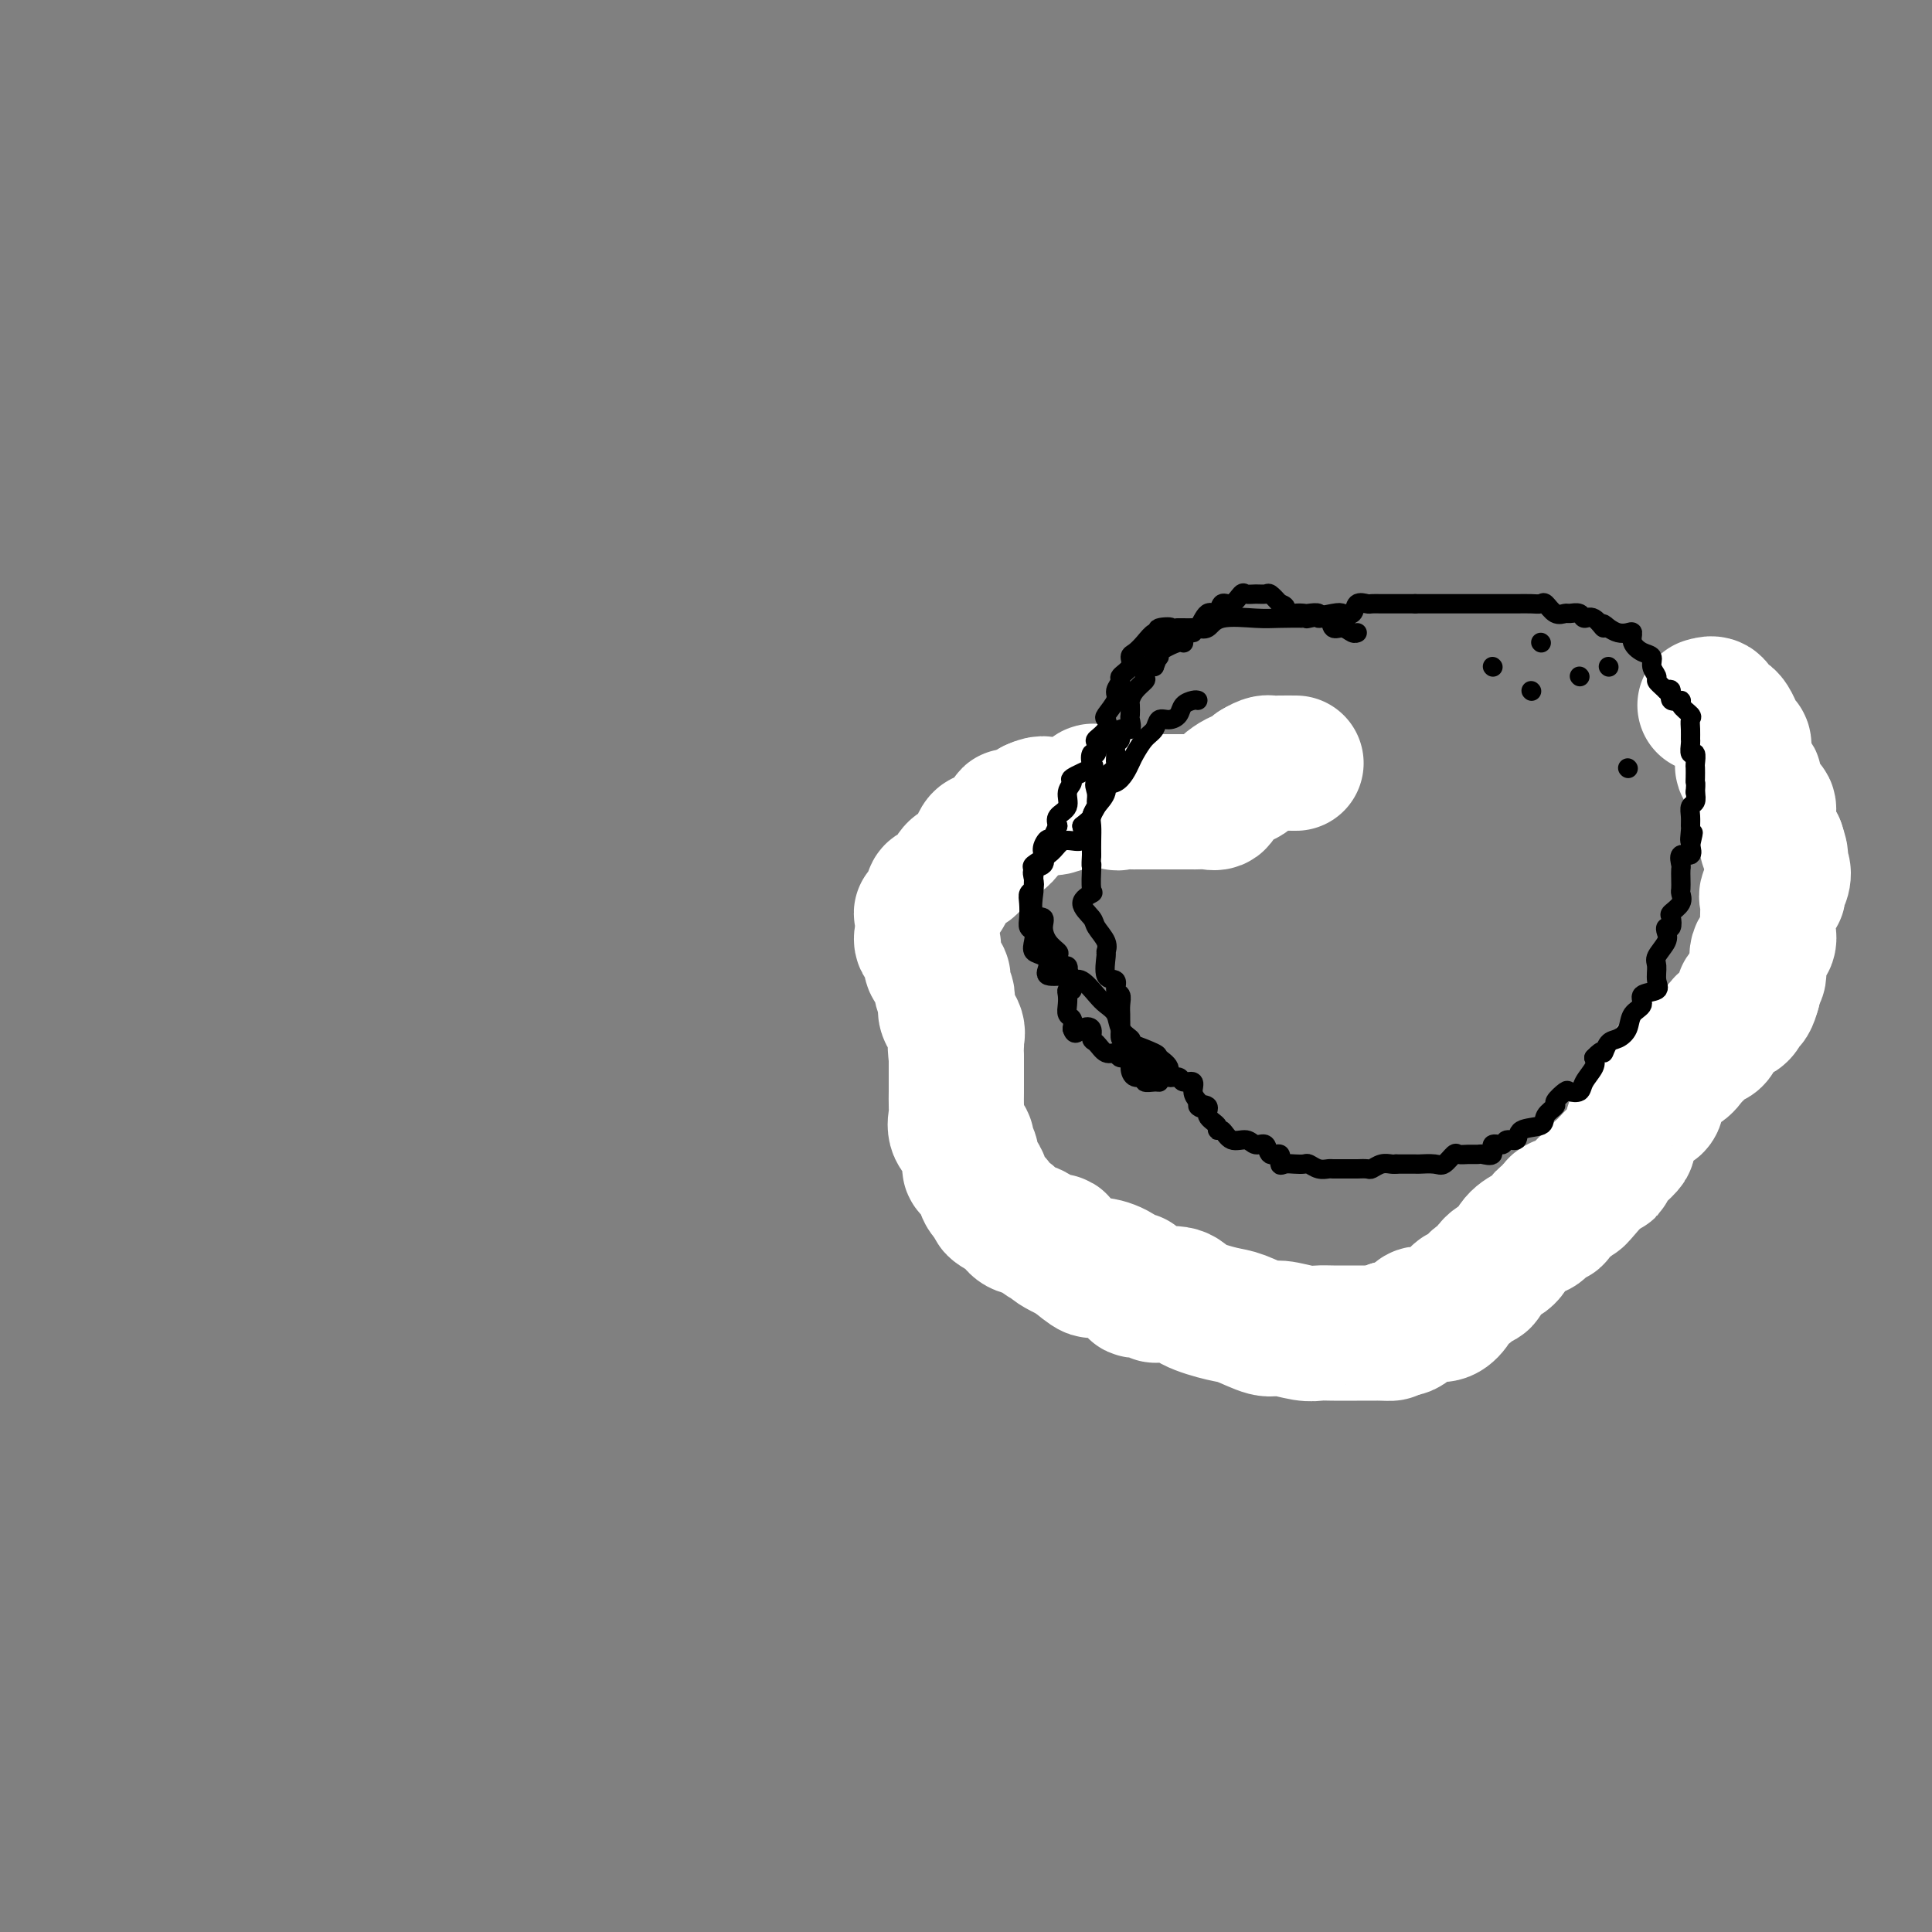 <svg viewBox='0 0 400 400' version='1.1' xmlns='http://www.w3.org/2000/svg' xmlns:xlink='http://www.w3.org/1999/xlink'><rect x="0" y="0" width="400" height="400" fill="#808080" stroke="none"/><g fill='none' stroke='#000000' stroke-width='4' stroke-linecap='round' stroke-linejoin='round'><path d='M242,154c-0.773,0.044 -1.545,0.089 -2,0c-0.455,-0.089 -0.592,-0.311 -1,0c-0.408,0.311 -1.089,1.155 -2,2c-0.911,0.845 -2.054,1.690 -3,2c-0.946,0.310 -1.695,0.086 -3,0c-1.305,-0.086 -3.164,-0.033 -4,0c-0.836,0.033 -0.648,0.047 -1,0c-0.352,-0.047 -1.243,-0.156 -2,0c-0.757,0.156 -1.378,0.578 -2,1'/><path d='M222,159c-3.229,0.802 -1.303,0.306 -1,0c0.303,-0.306 -1.017,-0.422 -2,0c-0.983,0.422 -1.628,1.382 -2,2c-0.372,0.618 -0.471,0.896 -1,1c-0.529,0.104 -1.489,0.035 -2,0c-0.511,-0.035 -0.573,-0.037 -1,0c-0.427,0.037 -1.218,0.113 -2,0c-0.782,-0.113 -1.554,-0.415 -2,0c-0.446,0.415 -0.566,1.547 -1,2c-0.434,0.453 -1.182,0.226 -2,0c-0.818,-0.226 -1.707,-0.451 -2,0c-0.293,0.451 0.011,1.576 0,2c-0.011,0.424 -0.338,0.145 -1,0c-0.662,-0.145 -1.658,-0.158 -2,0c-0.342,0.158 -0.030,0.486 -1,1c-0.970,0.514 -3.223,1.215 -4,2c-0.777,0.785 -0.079,1.653 0,2c0.079,0.347 -0.460,0.174 -1,0'/><path d='M195,171c-1.425,1.198 -0.487,0.692 0,1c0.487,0.308 0.525,1.430 0,2c-0.525,0.570 -1.611,0.589 -2,1c-0.389,0.411 -0.080,1.213 0,2c0.080,0.787 -0.070,1.558 0,2c0.070,0.442 0.358,0.555 0,1c-0.358,0.445 -1.364,1.222 -2,2c-0.636,0.778 -0.902,1.556 -1,2c-0.098,0.444 -0.028,0.556 0,1c0.028,0.444 0.014,1.222 0,2'/><path d='M190,187c-0.654,2.936 0.209,2.278 0,2c-0.209,-0.278 -1.492,-0.174 -2,0c-0.508,0.174 -0.241,0.418 0,1c0.241,0.582 0.457,1.503 0,2c-0.457,0.497 -1.587,0.570 -2,1c-0.413,0.430 -0.109,1.219 0,2c0.109,0.781 0.025,1.556 0,2c-0.025,0.444 0.011,0.557 0,1c-0.011,0.443 -0.070,1.217 0,2c0.070,0.783 0.268,1.574 0,2c-0.268,0.426 -1.002,0.485 -1,1c0.002,0.515 0.740,1.485 1,2c0.260,0.515 0.042,0.574 0,1c-0.042,0.426 0.092,1.217 0,2c-0.092,0.783 -0.410,1.557 0,2c0.410,0.443 1.546,0.555 2,1c0.454,0.445 0.225,1.222 0,2c-0.225,0.778 -0.445,1.556 0,2c0.445,0.444 1.556,0.556 2,1c0.444,0.444 0.222,1.222 0,2'/><path d='M190,218c0.836,3.532 0.926,0.863 1,0c0.074,-0.863 0.132,0.081 0,1c-0.132,0.919 -0.453,1.812 0,2c0.453,0.188 1.682,-0.330 2,0c0.318,0.330 -0.275,1.508 0,2c0.275,0.492 1.417,0.296 2,0c0.583,-0.296 0.605,-0.694 1,0c0.395,0.694 1.162,2.479 2,3c0.838,0.521 1.748,-0.224 2,0c0.252,0.224 -0.153,1.416 0,2c0.153,0.584 0.865,0.561 1,1c0.135,0.439 -0.305,1.341 0,2c0.305,0.659 1.355,1.075 2,2c0.645,0.925 0.884,2.358 1,3c0.116,0.642 0.109,0.493 0,1c-0.109,0.507 -0.319,1.672 0,2c0.319,0.328 1.168,-0.180 2,0c0.832,0.180 1.647,1.048 2,2c0.353,0.952 0.244,1.986 1,3c0.756,1.014 2.378,2.007 4,3'/><path d='M213,247c4.157,4.323 3.049,0.631 3,0c-0.049,-0.631 0.960,1.798 1,3c0.040,1.202 -0.891,1.177 0,2c0.891,0.823 3.603,2.496 5,3c1.397,0.504 1.480,-0.159 2,0c0.520,0.159 1.478,1.141 2,2c0.522,0.859 0.609,1.593 1,2c0.391,0.407 1.086,0.485 2,1c0.914,0.515 2.047,1.467 3,2c0.953,0.533 1.725,0.646 2,1c0.275,0.354 0.054,0.950 1,2c0.946,1.050 3.058,2.554 4,3c0.942,0.446 0.712,-0.168 1,0c0.288,0.168 1.092,1.117 2,2c0.908,0.883 1.920,1.701 3,2c1.080,0.299 2.230,0.080 3,0c0.770,-0.080 1.161,-0.022 2,0c0.839,0.022 2.125,0.006 3,0c0.875,-0.006 1.337,-0.003 2,0c0.663,0.003 1.525,0.004 2,0c0.475,-0.004 0.563,-0.015 1,0c0.437,0.015 1.222,0.057 2,0c0.778,-0.057 1.549,-0.211 2,0c0.451,0.211 0.583,0.788 1,1c0.417,0.212 1.119,0.061 2,0c0.881,-0.061 1.940,-0.030 3,0'/><path d='M268,273c3.974,0.155 2.411,0.041 2,0c-0.411,-0.041 0.332,-0.010 1,0c0.668,0.010 1.261,-0.001 2,0c0.739,0.001 1.626,0.014 3,0c1.374,-0.014 3.237,-0.056 4,0c0.763,0.056 0.427,0.211 1,0c0.573,-0.211 2.054,-0.789 3,-1c0.946,-0.211 1.357,-0.056 2,0c0.643,0.056 1.519,0.015 2,0c0.481,-0.015 0.567,-0.002 1,0c0.433,0.002 1.215,-0.008 2,0c0.785,0.008 1.575,0.032 2,0c0.425,-0.032 0.485,-0.121 1,0c0.515,0.121 1.485,0.454 2,0c0.515,-0.454 0.575,-1.693 1,-2c0.425,-0.307 1.215,0.319 2,0c0.785,-0.319 1.564,-1.582 2,-2c0.436,-0.418 0.529,0.008 1,0c0.471,-0.008 1.321,-0.449 2,-1c0.679,-0.551 1.187,-1.212 2,-2c0.813,-0.788 1.931,-1.702 3,-2c1.069,-0.298 2.089,0.020 3,0c0.911,-0.020 1.713,-0.378 2,-1c0.287,-0.622 0.058,-1.509 1,-2c0.942,-0.491 3.054,-0.586 4,-1c0.946,-0.414 0.725,-1.147 1,-2c0.275,-0.853 1.046,-1.825 2,-2c0.954,-0.175 2.091,0.448 3,0c0.909,-0.448 1.591,-1.967 2,-3c0.409,-1.033 0.545,-1.581 1,-2c0.455,-0.419 1.227,-0.710 2,-1'/><path d='M330,249c2.129,-1.930 1.951,-1.755 2,-2c0.049,-0.245 0.324,-0.910 1,-1c0.676,-0.090 1.753,0.394 2,0c0.247,-0.394 -0.335,-1.666 0,-2c0.335,-0.334 1.586,0.271 2,0c0.414,-0.271 -0.008,-1.420 0,-2c0.008,-0.580 0.446,-0.593 1,-1c0.554,-0.407 1.224,-1.207 2,-2c0.776,-0.793 1.659,-1.577 2,-2c0.341,-0.423 0.142,-0.485 0,-1c-0.142,-0.515 -0.227,-1.482 0,-2c0.227,-0.518 0.764,-0.588 1,-1c0.236,-0.412 0.170,-1.167 0,-2c-0.170,-0.833 -0.444,-1.746 0,-2c0.444,-0.254 1.605,0.149 2,0c0.395,-0.149 0.022,-0.851 0,-1c-0.022,-0.149 0.306,0.256 1,0c0.694,-0.256 1.754,-1.172 2,-2c0.246,-0.828 -0.323,-1.569 0,-2c0.323,-0.431 1.536,-0.553 2,-1c0.464,-0.447 0.177,-1.218 0,-2c-0.177,-0.782 -0.245,-1.574 0,-2c0.245,-0.426 0.803,-0.484 1,-1c0.197,-0.516 0.032,-1.489 0,-2c-0.032,-0.511 0.068,-0.561 0,-1c-0.068,-0.439 -0.305,-1.268 0,-2c0.305,-0.732 1.153,-1.366 2,-2'/><path d='M353,211c2.158,-4.588 2.054,-3.057 2,-3c-0.054,0.057 -0.056,-1.360 0,-2c0.056,-0.640 0.171,-0.503 0,-1c-0.171,-0.497 -0.627,-1.629 0,-2c0.627,-0.371 2.336,0.017 3,0c0.664,-0.017 0.283,-0.441 0,-1c-0.283,-0.559 -0.470,-1.253 0,-2c0.470,-0.747 1.595,-1.547 2,-2c0.405,-0.453 0.091,-0.559 0,-1c-0.091,-0.441 0.042,-1.217 0,-2c-0.042,-0.783 -0.260,-1.575 0,-2c0.260,-0.425 0.998,-0.485 1,-1c0.002,-0.515 -0.732,-1.485 -1,-2c-0.268,-0.515 -0.068,-0.574 0,-1c0.068,-0.426 0.005,-1.217 0,-2c-0.005,-0.783 0.047,-1.557 0,-2c-0.047,-0.443 -0.195,-0.555 0,-1c0.195,-0.445 0.733,-1.222 1,-2c0.267,-0.778 0.264,-1.556 0,-2c-0.264,-0.444 -0.790,-0.556 -1,-1c-0.210,-0.444 -0.105,-1.222 0,-2'/><path d='M360,177c0.226,-3.135 0.792,-0.474 1,0c0.208,0.474 0.057,-1.240 0,-2c-0.057,-0.760 -0.019,-0.566 0,-1c0.019,-0.434 0.019,-1.496 0,-2c-0.019,-0.504 -0.058,-0.449 0,-1c0.058,-0.551 0.211,-1.708 0,-2c-0.211,-0.292 -0.787,0.283 -1,0c-0.213,-0.283 -0.063,-1.423 0,-2c0.063,-0.577 0.039,-0.592 0,-1c-0.039,-0.408 -0.092,-1.208 0,-2c0.092,-0.792 0.328,-1.577 0,-2c-0.328,-0.423 -1.220,-0.485 -2,-1c-0.780,-0.515 -1.449,-1.485 -2,-2c-0.551,-0.515 -0.983,-0.577 -1,-1c-0.017,-0.423 0.380,-1.208 0,-2c-0.380,-0.792 -1.538,-1.591 -2,-2c-0.462,-0.409 -0.227,-0.429 0,-1c0.227,-0.571 0.446,-1.692 0,-2c-0.446,-0.308 -1.556,0.198 -2,0c-0.444,-0.198 -0.222,-1.099 0,-2'/><path d='M351,149c-1.411,-2.421 -0.438,-0.974 0,-1c0.438,-0.026 0.341,-1.523 0,-2c-0.341,-0.477 -0.926,0.068 -1,0c-0.074,-0.068 0.365,-0.749 0,-1c-0.365,-0.251 -1.533,-0.072 -2,0c-0.467,0.072 -0.234,0.036 0,0'/></g>
<g fill='none' stroke='#FFFFFF' stroke-width='28' stroke-linecap='round' stroke-linejoin='round'><path d='M353,146c0.779,-0.227 1.557,-0.455 2,0c0.443,0.455 0.549,1.592 1,2c0.451,0.408 1.246,0.088 2,1c0.754,0.912 1.468,3.055 2,4c0.532,0.945 0.882,0.692 1,1c0.118,0.308 0.003,1.179 0,2c-0.003,0.821 0.106,1.594 0,2c-0.106,0.406 -0.427,0.447 0,1c0.427,0.553 1.603,1.618 2,2c0.397,0.382 0.015,0.081 0,1c-0.015,0.919 0.336,3.057 1,4c0.664,0.943 1.643,0.690 2,1c0.357,0.310 0.094,1.183 0,2c-0.094,0.817 -0.020,1.578 0,2c0.020,0.422 -0.015,0.505 0,1c0.015,0.495 0.081,1.403 0,2c-0.081,0.597 -0.309,0.885 0,1c0.309,0.115 1.154,0.058 2,0'/><path d='M368,175c1.253,3.745 0.384,2.106 0,2c-0.384,-0.106 -0.283,1.321 0,2c0.283,0.679 0.748,0.611 1,1c0.252,0.389 0.292,1.234 0,2c-0.292,0.766 -0.915,1.452 -1,2c-0.085,0.548 0.370,0.958 0,1c-0.370,0.042 -1.563,-0.283 -2,0c-0.437,0.283 -0.118,1.174 0,2c0.118,0.826 0.034,1.586 0,2c-0.034,0.414 -0.016,0.480 0,1c0.016,0.520 0.032,1.494 0,2c-0.032,0.506 -0.113,0.545 0,1c0.113,0.455 0.419,1.325 0,2c-0.419,0.675 -1.563,1.153 -2,2c-0.437,0.847 -0.169,2.062 0,3c0.169,0.938 0.238,1.599 0,2c-0.238,0.401 -0.782,0.543 -1,1c-0.218,0.457 -0.109,1.228 0,2'/><path d='M363,205c-1.236,4.776 -1.827,1.716 -2,1c-0.173,-0.716 0.071,0.911 0,2c-0.071,1.089 -0.455,1.638 -1,2c-0.545,0.362 -1.249,0.535 -2,1c-0.751,0.465 -1.548,1.222 -2,2c-0.452,0.778 -0.557,1.576 -1,2c-0.443,0.424 -1.222,0.475 -2,1c-0.778,0.525 -1.555,1.523 -2,2c-0.445,0.477 -0.558,0.431 -1,1c-0.442,0.569 -1.214,1.752 -2,2c-0.786,0.248 -1.586,-0.440 -2,0c-0.414,0.440 -0.442,2.009 -1,3c-0.558,0.991 -1.646,1.404 -2,2c-0.354,0.596 0.025,1.373 0,2c-0.025,0.627 -0.456,1.103 -1,1c-0.544,-0.103 -1.202,-0.786 -2,0c-0.798,0.786 -1.736,3.039 -2,4c-0.264,0.961 0.146,0.628 0,1c-0.146,0.372 -0.847,1.449 -1,2c-0.153,0.551 0.244,0.577 0,1c-0.244,0.423 -1.129,1.243 -2,2c-0.871,0.757 -1.728,1.450 -2,2c-0.272,0.550 0.042,0.956 0,1c-0.042,0.044 -0.441,-0.273 -1,0c-0.559,0.273 -1.280,1.137 -2,2'/><path d='M330,244c-5.528,6.459 -2.848,3.105 -2,2c0.848,-1.105 -0.135,0.038 -1,1c-0.865,0.962 -1.612,1.745 -2,2c-0.388,0.255 -0.418,-0.016 -1,0c-0.582,0.016 -1.716,0.318 -2,1c-0.284,0.682 0.282,1.743 0,2c-0.282,0.257 -1.411,-0.289 -2,0c-0.589,0.289 -0.636,1.413 -1,2c-0.364,0.587 -1.043,0.638 -2,1c-0.957,0.362 -2.192,1.034 -3,2c-0.808,0.966 -1.189,2.227 -2,3c-0.811,0.773 -2.053,1.057 -3,2c-0.947,0.943 -1.601,2.545 -2,3c-0.399,0.455 -0.543,-0.239 -1,0c-0.457,0.239 -1.226,1.409 -2,2c-0.774,0.591 -1.554,0.603 -2,1c-0.446,0.397 -0.557,1.178 -1,2c-0.443,0.822 -1.217,1.686 -2,2c-0.783,0.314 -1.575,0.078 -2,0c-0.425,-0.078 -0.485,0.004 -1,0c-0.515,-0.004 -1.486,-0.092 -2,0c-0.514,0.092 -0.571,0.365 -1,1c-0.429,0.635 -1.231,1.633 -2,2c-0.769,0.367 -1.505,0.105 -2,0c-0.495,-0.105 -0.747,-0.052 -1,0'/><path d='M288,275c-1.600,0.691 -0.100,0.917 0,1c0.100,0.083 -1.201,0.022 -2,0c-0.799,-0.022 -1.095,-0.006 -2,0c-0.905,0.006 -2.417,0.003 -3,0c-0.583,-0.003 -0.236,-0.005 -1,0c-0.764,0.005 -2.639,0.017 -4,0c-1.361,-0.017 -2.209,-0.064 -3,0c-0.791,0.064 -1.524,0.239 -3,0c-1.476,-0.239 -3.694,-0.893 -5,-1c-1.306,-0.107 -1.698,0.332 -3,0c-1.302,-0.332 -3.512,-1.434 -5,-2c-1.488,-0.566 -2.254,-0.595 -4,-1c-1.746,-0.405 -4.473,-1.185 -6,-2c-1.527,-0.815 -1.853,-1.666 -3,-2c-1.147,-0.334 -3.116,-0.150 -4,0c-0.884,0.150 -0.684,0.266 -1,0c-0.316,-0.266 -1.150,-0.915 -2,-1c-0.850,-0.085 -1.717,0.392 -2,0c-0.283,-0.392 0.018,-1.654 0,-2c-0.018,-0.346 -0.356,0.225 -1,0c-0.644,-0.225 -1.595,-1.246 -3,-2c-1.405,-0.754 -3.263,-1.241 -4,-1c-0.737,0.241 -0.353,1.212 -1,1c-0.647,-0.212 -2.323,-1.606 -4,-3'/><path d='M222,260c-6.783,-3.030 -3.741,-3.105 -3,-3c0.741,0.105 -0.818,0.389 -2,0c-1.182,-0.389 -1.985,-1.452 -3,-2c-1.015,-0.548 -2.240,-0.583 -3,-1c-0.760,-0.417 -1.053,-1.217 -2,-2c-0.947,-0.783 -2.548,-1.547 -3,-2c-0.452,-0.453 0.247,-0.593 0,-1c-0.247,-0.407 -1.438,-1.081 -2,-2c-0.562,-0.919 -0.495,-2.081 -1,-3c-0.505,-0.919 -1.583,-1.594 -2,-2c-0.417,-0.406 -0.172,-0.545 0,-1c0.172,-0.455 0.270,-1.228 0,-2c-0.270,-0.772 -0.910,-1.543 -1,-2c-0.090,-0.457 0.368,-0.601 0,-1c-0.368,-0.399 -1.563,-1.052 -2,-2c-0.437,-0.948 -0.117,-2.189 0,-3c0.117,-0.811 0.031,-1.190 0,-2c-0.031,-0.810 -0.008,-2.051 0,-3c0.008,-0.949 0.002,-1.605 0,-2c-0.002,-0.395 -0.001,-0.529 0,-1c0.001,-0.471 0.000,-1.277 0,-2c-0.000,-0.723 -0.000,-1.361 0,-2'/><path d='M198,219c-0.455,-4.198 -0.094,-3.193 0,-3c0.094,0.193 -0.079,-0.424 0,-1c0.079,-0.576 0.410,-1.109 0,-2c-0.410,-0.891 -1.560,-2.141 -2,-3c-0.440,-0.859 -0.168,-1.329 0,-2c0.168,-0.671 0.234,-1.545 0,-2c-0.234,-0.455 -0.767,-0.490 -1,-1c-0.233,-0.510 -0.166,-1.493 0,-2c0.166,-0.507 0.429,-0.537 0,-1c-0.429,-0.463 -1.551,-1.361 -2,-2c-0.449,-0.639 -0.226,-1.021 0,-2c0.226,-0.979 0.453,-2.556 0,-3c-0.453,-0.444 -1.588,0.244 -2,0c-0.412,-0.244 -0.102,-1.420 0,-2c0.102,-0.580 -0.003,-0.563 0,-1c0.003,-0.437 0.113,-1.329 0,-2c-0.113,-0.671 -0.448,-1.122 0,-1c0.448,0.122 1.680,0.816 2,0c0.320,-0.816 -0.272,-3.142 0,-4c0.272,-0.858 1.409,-0.250 2,0c0.591,0.250 0.636,0.140 1,-1c0.364,-1.140 1.048,-3.309 2,-4c0.952,-0.691 2.173,0.098 3,-1c0.827,-1.098 1.260,-4.083 2,-5c0.740,-0.917 1.787,0.232 3,0c1.213,-0.232 2.593,-1.846 3,-3c0.407,-1.154 -0.160,-1.849 0,-2c0.160,-0.151 1.046,0.243 2,0c0.954,-0.243 1.977,-1.121 3,-2'/><path d='M214,167c2.302,-1.102 2.557,-0.355 3,0c0.443,0.355 1.074,0.320 2,0c0.926,-0.320 2.149,-0.925 3,-1c0.851,-0.075 1.331,0.380 2,0c0.669,-0.380 1.526,-1.594 2,-2c0.474,-0.406 0.565,-0.004 1,0c0.435,0.004 1.215,-0.391 2,0c0.785,0.391 1.575,1.569 2,2c0.425,0.431 0.486,0.115 1,0c0.514,-0.115 1.481,-0.031 2,0c0.519,0.031 0.591,0.008 1,0c0.409,-0.008 1.155,-0.002 2,0c0.845,0.002 1.787,0.000 3,0c1.213,-0.000 2.696,0.002 4,0c1.304,-0.002 2.429,-0.006 3,0c0.571,0.006 0.590,0.023 1,0c0.410,-0.023 1.213,-0.087 2,0c0.787,0.087 1.558,0.326 2,0c0.442,-0.326 0.555,-1.217 1,-2c0.445,-0.783 1.222,-1.457 2,-2c0.778,-0.543 1.556,-0.954 2,-1c0.444,-0.046 0.556,0.273 1,0c0.444,-0.273 1.222,-1.136 2,-2'/><path d='M260,159c2.153,-1.309 2.536,-1.083 3,-1c0.464,0.083 1.010,0.022 2,0c0.990,-0.022 2.426,-0.006 3,0c0.574,0.006 0.287,0.003 0,0'/></g>
<g fill='none' stroke='#000000' stroke-width='4' stroke-linecap='round' stroke-linejoin='round'><path d='M248,145c-0.214,-0.062 -0.428,-0.123 -1,0c-0.572,0.123 -1.500,0.432 -2,1c-0.500,0.568 -0.570,1.397 -1,2c-0.430,0.603 -1.218,0.981 -2,1c-0.782,0.019 -1.556,-0.321 -2,0c-0.444,0.321 -0.557,1.303 -1,2c-0.443,0.697 -1.216,1.110 -2,2c-0.784,0.890 -1.579,2.258 -2,3c-0.421,0.742 -0.467,0.857 -1,2c-0.533,1.143 -1.553,3.314 -3,4c-1.447,0.686 -3.320,-0.111 -4,0c-0.680,0.111 -0.168,1.131 0,2c0.168,0.869 -0.007,1.587 0,2c0.007,0.413 0.198,0.522 0,1c-0.198,0.478 -0.785,1.324 -1,2c-0.215,0.676 -0.058,1.182 0,2c0.058,0.818 0.017,1.948 0,3c-0.017,1.052 -0.008,2.026 0,3'/><path d='M226,177c-0.158,2.775 -0.052,2.213 0,2c0.052,-0.213 0.049,-0.075 0,1c-0.049,1.075 -0.145,3.088 0,4c0.145,0.912 0.530,0.723 0,1c-0.530,0.277 -1.974,1.020 -2,2c-0.026,0.980 1.367,2.196 2,3c0.633,0.804 0.507,1.197 1,2c0.493,0.803 1.604,2.017 2,3c0.396,0.983 0.077,1.734 0,2c-0.077,0.266 0.088,0.045 0,1c-0.088,0.955 -0.430,3.085 0,4c0.430,0.915 1.632,0.616 2,1c0.368,0.384 -0.098,1.450 0,2c0.098,0.550 0.758,0.584 1,1c0.242,0.416 0.064,1.215 0,2c-0.064,0.785 -0.015,1.557 0,2c0.015,0.443 -0.006,0.556 0,1c0.006,0.444 0.038,1.217 0,2c-0.038,0.783 -0.146,1.574 0,2c0.146,0.426 0.545,0.486 2,1c1.455,0.514 3.966,1.481 5,2c1.034,0.519 0.590,0.588 1,1c0.410,0.412 1.673,1.167 2,2c0.327,0.833 -0.281,1.746 0,2c0.281,0.254 1.451,-0.150 2,0c0.549,0.150 0.477,0.855 1,1c0.523,0.145 1.641,-0.269 2,0c0.359,0.269 -0.040,1.220 0,2c0.040,0.780 0.520,1.390 1,2'/><path d='M248,228c2.345,2.263 0.207,1.420 0,1c-0.207,-0.420 1.516,-0.416 2,0c0.484,0.416 -0.272,1.244 0,2c0.272,0.756 1.571,1.441 2,2c0.429,0.559 -0.013,0.991 0,1c0.013,0.009 0.480,-0.406 1,0c0.520,0.406 1.094,1.634 2,2c0.906,0.366 2.145,-0.128 3,0c0.855,0.128 1.325,0.879 2,1c0.675,0.121 1.556,-0.388 2,0c0.444,0.388 0.450,1.673 1,2c0.550,0.327 1.643,-0.304 2,0c0.357,0.304 -0.021,1.545 0,2c0.021,0.455 0.442,0.126 1,0c0.558,-0.126 1.253,-0.048 2,0c0.747,0.048 1.547,0.065 2,0c0.453,-0.065 0.558,-0.214 1,0c0.442,0.214 1.222,0.789 2,1c0.778,0.211 1.555,0.057 2,0c0.445,-0.057 0.557,-0.015 1,0c0.443,0.015 1.217,0.005 2,0c0.783,-0.005 1.574,-0.005 2,0c0.426,0.005 0.485,0.015 1,0c0.515,-0.015 1.486,-0.057 2,0c0.514,0.057 0.571,0.211 1,0c0.429,-0.211 1.231,-0.788 2,-1c0.769,-0.212 1.505,-0.061 2,0c0.495,0.061 0.747,0.030 1,0'/><path d='M289,241c3.585,0.001 2.048,0.002 2,0c-0.048,-0.002 1.391,-0.008 2,0c0.609,0.008 0.386,0.030 1,0c0.614,-0.030 2.065,-0.113 3,0c0.935,0.113 1.354,0.423 2,0c0.646,-0.423 1.520,-1.578 2,-2c0.480,-0.422 0.568,-0.111 1,0c0.432,0.111 1.210,0.022 2,0c0.790,-0.022 1.592,0.023 2,0c0.408,-0.023 0.423,-0.116 1,0c0.577,0.116 1.717,0.439 2,0c0.283,-0.439 -0.292,-1.641 0,-2c0.292,-0.359 1.452,0.126 2,0c0.548,-0.126 0.484,-0.862 1,-1c0.516,-0.138 1.610,0.324 2,0c0.390,-0.324 0.074,-1.433 1,-2c0.926,-0.567 3.092,-0.590 4,-1c0.908,-0.410 0.557,-1.206 1,-2c0.443,-0.794 1.681,-1.584 2,-2c0.319,-0.416 -0.281,-0.456 0,-1c0.281,-0.544 1.442,-1.591 2,-2c0.558,-0.409 0.514,-0.179 1,0c0.486,0.179 1.501,0.306 2,0c0.499,-0.306 0.480,-1.044 1,-2c0.520,-0.956 1.577,-2.130 2,-3c0.423,-0.870 0.211,-1.435 0,-2'/><path d='M330,219c2.118,-2.282 1.914,-0.985 2,-1c0.086,-0.015 0.462,-1.340 1,-2c0.538,-0.660 1.237,-0.653 2,-1c0.763,-0.347 1.589,-1.048 2,-2c0.411,-0.952 0.408,-2.155 1,-3c0.592,-0.845 1.781,-1.333 2,-2c0.219,-0.667 -0.532,-1.515 0,-2c0.532,-0.485 2.346,-0.609 3,-1c0.654,-0.391 0.147,-1.050 0,-2c-0.147,-0.950 0.065,-2.192 0,-3c-0.065,-0.808 -0.406,-1.181 0,-2c0.406,-0.819 1.559,-2.083 2,-3c0.441,-0.917 0.169,-1.488 0,-2c-0.169,-0.512 -0.234,-0.966 0,-1c0.234,-0.034 0.767,0.352 1,0c0.233,-0.352 0.168,-1.441 0,-2c-0.168,-0.559 -0.437,-0.586 0,-1c0.437,-0.414 1.581,-1.214 2,-2c0.419,-0.786 0.113,-1.557 0,-2c-0.113,-0.443 -0.032,-0.557 0,-1c0.032,-0.443 0.016,-1.213 0,-2c-0.016,-0.787 -0.032,-1.589 0,-2c0.032,-0.411 0.112,-0.430 0,-1c-0.112,-0.570 -0.415,-1.692 0,-2c0.415,-0.308 1.547,0.198 2,0c0.453,-0.198 0.226,-1.099 0,-2'/><path d='M350,175c1.083,-4.756 0.289,-1.645 0,-1c-0.289,0.645 -0.074,-1.174 0,-2c0.074,-0.826 0.006,-0.658 0,-1c-0.006,-0.342 0.050,-1.195 0,-2c-0.050,-0.805 -0.206,-1.563 0,-2c0.206,-0.437 0.773,-0.553 1,-1c0.227,-0.447 0.113,-1.223 0,-2'/><path d='M351,164c0.155,-2.125 0.043,-1.936 0,-2c-0.043,-0.064 -0.015,-0.379 0,-1c0.015,-0.621 0.018,-1.546 0,-2c-0.018,-0.454 -0.057,-0.435 0,-1c0.057,-0.565 0.212,-1.712 0,-2c-0.212,-0.288 -0.789,0.284 -1,0c-0.211,-0.284 -0.054,-1.423 0,-2c0.054,-0.577 0.006,-0.592 0,-1c-0.006,-0.408 0.029,-1.210 0,-2c-0.029,-0.790 -0.120,-1.569 0,-2c0.120,-0.431 0.453,-0.515 0,-1c-0.453,-0.485 -1.693,-1.370 -2,-2c-0.307,-0.630 0.320,-1.004 0,-1c-0.320,0.004 -1.586,0.386 -2,0c-0.414,-0.386 0.025,-1.539 0,-2c-0.025,-0.461 -0.512,-0.231 -1,0'/><path d='M345,143c-1.244,-1.190 -1.856,-1.666 -2,-2c-0.144,-0.334 0.178,-0.526 0,-1c-0.178,-0.474 -0.856,-1.231 -1,-2c-0.144,-0.769 0.246,-1.551 0,-2c-0.246,-0.449 -1.130,-0.564 -2,-1c-0.870,-0.436 -1.728,-1.191 -2,-2c-0.272,-0.809 0.040,-1.670 0,-2c-0.040,-0.330 -0.434,-0.127 -1,0c-0.566,0.127 -1.305,0.179 -2,0c-0.695,-0.179 -1.348,-0.590 -2,-1'/><path d='M333,130c-1.992,-1.885 -0.971,-0.099 -1,0c-0.029,0.099 -1.106,-1.491 -2,-2c-0.894,-0.509 -1.604,0.062 -2,0c-0.396,-0.062 -0.477,-0.756 -1,-1c-0.523,-0.244 -1.487,-0.037 -2,0c-0.513,0.037 -0.573,-0.095 -1,0c-0.427,0.095 -1.220,0.418 -2,0c-0.780,-0.418 -1.547,-1.576 -2,-2c-0.453,-0.424 -0.593,-0.114 -1,0c-0.407,0.114 -1.081,0.030 -2,0c-0.919,-0.030 -2.081,-0.008 -3,0c-0.919,0.008 -1.594,0.002 -2,0c-0.406,-0.002 -0.545,-0.001 -1,0c-0.455,0.001 -1.228,0.000 -2,0c-0.772,-0.000 -1.543,-0.000 -2,0c-0.457,0.000 -0.599,0.000 -1,0c-0.401,-0.000 -1.062,-0.000 -2,0c-0.938,0.000 -2.155,0.000 -3,0c-0.845,-0.000 -1.319,-0.000 -2,0c-0.681,0.000 -1.568,0.000 -2,0c-0.432,-0.000 -0.409,-0.000 -1,0c-0.591,0.000 -1.795,0.000 -3,0'/><path d='M293,125c-4.518,-0.000 -2.314,-0.000 -2,0c0.314,0.000 -1.263,0.001 -2,0c-0.737,-0.001 -0.635,-0.002 -1,0c-0.365,0.002 -1.196,0.008 -2,0c-0.804,-0.008 -1.581,-0.030 -2,0c-0.419,0.030 -0.479,0.112 -1,0c-0.521,-0.112 -1.504,-0.419 -2,0c-0.496,0.419 -0.507,1.562 -1,2c-0.493,0.438 -1.468,0.170 -2,0c-0.532,-0.170 -0.620,-0.241 -2,0c-1.380,0.241 -4.050,0.795 -5,1c-0.950,0.205 -0.179,0.063 -1,0c-0.821,-0.063 -3.232,-0.045 -5,0c-1.768,0.045 -2.892,0.117 -5,0c-2.108,-0.117 -5.198,-0.424 -7,0c-1.802,0.424 -2.314,1.578 -3,2c-0.686,0.422 -1.545,0.113 -2,0c-0.455,-0.113 -0.507,-0.030 -1,0c-0.493,0.030 -1.427,0.009 -2,0c-0.573,-0.009 -0.787,-0.004 -1,0'/><path d='M244,130c-7.909,0.792 -3.183,0.270 -2,0c1.183,-0.270 -1.178,-0.290 -2,0c-0.822,0.290 -0.105,0.889 0,1c0.105,0.111 -0.400,-0.266 -1,0c-0.600,0.266 -1.293,1.174 -2,2c-0.707,0.826 -1.428,1.568 -2,2c-0.572,0.432 -0.995,0.553 -1,1c-0.005,0.447 0.407,1.221 0,2c-0.407,0.779 -1.633,1.564 -2,2c-0.367,0.436 0.125,0.522 0,1c-0.125,0.478 -0.869,1.349 -1,2c-0.131,0.651 0.350,1.082 0,2c-0.350,0.918 -1.530,2.325 -2,3c-0.470,0.675 -0.230,0.620 0,1c0.230,0.380 0.450,1.196 0,2c-0.450,0.804 -1.572,1.595 -2,2c-0.428,0.405 -0.163,0.422 0,1c0.163,0.578 0.224,1.717 0,2c-0.224,0.283 -0.735,-0.290 -1,0c-0.265,0.290 -0.286,1.442 0,2c0.286,0.558 0.877,0.524 0,1c-0.877,0.476 -3.223,1.464 -4,2c-0.777,0.536 0.016,0.619 0,1c-0.016,0.381 -0.839,1.061 -1,2c-0.161,0.939 0.341,2.137 0,3c-0.341,0.863 -1.526,1.389 -2,2c-0.474,0.611 -0.237,1.305 0,2'/><path d='M219,171c-2.870,6.213 -2.044,3.744 -2,3c0.044,-0.744 -0.692,0.237 -1,1c-0.308,0.763 -0.187,1.307 0,2c0.187,0.693 0.439,1.533 0,2c-0.439,0.467 -1.568,0.561 -2,1c-0.432,0.439 -0.168,1.223 0,2c0.168,0.777 0.240,1.546 0,2c-0.240,0.454 -0.793,0.593 -1,1c-0.207,0.407 -0.069,1.081 0,2c0.069,0.919 0.069,2.081 0,3c-0.069,0.919 -0.208,1.593 0,2c0.208,0.407 0.765,0.545 1,1c0.235,0.455 0.150,1.226 0,2c-0.150,0.774 -0.366,1.552 0,2c0.366,0.448 1.313,0.567 2,1c0.687,0.433 1.113,1.182 1,2c-0.113,0.818 -0.766,1.707 0,2c0.766,0.293 2.951,-0.010 4,0c1.049,0.010 0.961,0.334 1,1c0.039,0.666 0.206,1.674 0,2c-0.206,0.326 -0.783,-0.030 -1,0c-0.217,0.030 -0.072,0.444 0,1c0.072,0.556 0.071,1.252 0,2c-0.071,0.748 -0.211,1.548 0,2c0.211,0.452 0.775,0.558 1,1c0.225,0.442 0.113,1.221 0,2'/><path d='M222,213c0.484,1.732 1.193,0.563 2,0c0.807,-0.563 1.712,-0.520 2,0c0.288,0.520 -0.040,1.517 0,2c0.040,0.483 0.449,0.454 1,1c0.551,0.546 1.243,1.668 2,2c0.757,0.332 1.577,-0.128 2,0c0.423,0.128 0.447,0.842 1,1c0.553,0.158 1.635,-0.241 2,0c0.365,0.241 0.013,1.122 0,2c-0.013,0.878 0.313,1.752 1,2c0.687,0.248 1.736,-0.132 2,0c0.264,0.132 -0.255,0.776 0,1c0.255,0.224 1.285,0.029 2,0c0.715,-0.029 1.116,0.108 1,0c-0.116,-0.108 -0.747,-0.459 -1,-1c-0.253,-0.541 -0.126,-1.270 0,-2'/><path d='M239,221c-0.992,-0.746 -2.972,-1.109 -4,-2c-1.028,-0.891 -1.105,-2.308 -1,-3c0.105,-0.692 0.391,-0.659 0,-1c-0.391,-0.341 -1.459,-1.055 -2,-2c-0.541,-0.945 -0.554,-2.119 -1,-3c-0.446,-0.881 -1.325,-1.467 -2,-2c-0.675,-0.533 -1.146,-1.012 -2,-2c-0.854,-0.988 -2.093,-2.483 -3,-3c-0.907,-0.517 -1.483,-0.054 -2,0c-0.517,0.054 -0.974,-0.299 -1,-1c-0.026,-0.701 0.379,-1.748 0,-2c-0.379,-0.252 -1.542,0.291 -2,0c-0.458,-0.291 -0.212,-1.416 0,-2c0.212,-0.584 0.389,-0.626 0,-1c-0.389,-0.374 -1.344,-1.082 -2,-2c-0.656,-0.918 -1.013,-2.048 -1,-3c0.013,-0.952 0.396,-1.725 0,-2c-0.396,-0.275 -1.569,-0.053 -2,-1c-0.431,-0.947 -0.118,-3.065 0,-4c0.118,-0.935 0.041,-0.687 0,-1c-0.041,-0.313 -0.047,-1.186 0,-2c0.047,-0.814 0.147,-1.567 0,-2c-0.147,-0.433 -0.540,-0.545 0,-1c0.540,-0.455 2.012,-1.255 3,-2c0.988,-0.745 1.492,-1.437 2,-2c0.508,-0.563 1.021,-0.998 2,-1c0.979,-0.002 2.422,0.428 3,0c0.578,-0.428 0.289,-1.714 0,-3'/><path d='M224,171c1.974,-1.607 1.910,-1.625 2,-2c0.090,-0.375 0.336,-1.108 1,-2c0.664,-0.892 1.748,-1.943 2,-3c0.252,-1.057 -0.326,-2.118 0,-3c0.326,-0.882 1.556,-1.583 2,-2c0.444,-0.417 0.103,-0.551 0,-1c-0.103,-0.449 0.033,-1.215 0,-2c-0.033,-0.785 -0.233,-1.591 0,-2c0.233,-0.409 0.900,-0.423 1,-1c0.100,-0.577 -0.365,-1.717 0,-2c0.365,-0.283 1.561,0.290 2,0c0.439,-0.290 0.119,-1.442 0,-2c-0.119,-0.558 -0.039,-0.521 0,-1c0.039,-0.479 0.035,-1.475 0,-2c-0.035,-0.525 -0.102,-0.579 0,-1c0.102,-0.421 0.373,-1.210 1,-2c0.627,-0.790 1.611,-1.583 2,-2c0.389,-0.417 0.182,-0.458 0,-1c-0.182,-0.542 -0.338,-1.583 0,-2c0.338,-0.417 1.169,-0.208 2,0'/><path d='M239,138c2.244,-5.565 0.353,-2.978 0,-2c-0.353,0.978 0.832,0.345 1,0c0.168,-0.345 -0.679,-0.403 0,-1c0.679,-0.597 2.885,-1.734 4,-2c1.115,-0.266 1.138,0.338 1,0c-0.138,-0.338 -0.438,-1.619 0,-2c0.438,-0.381 1.613,0.139 2,0c0.387,-0.139 -0.013,-0.935 0,-1c0.013,-0.065 0.440,0.601 1,0c0.560,-0.601 1.253,-2.470 2,-3c0.747,-0.530 1.547,0.278 2,0c0.453,-0.278 0.558,-1.644 1,-2c0.442,-0.356 1.222,0.297 2,0c0.778,-0.297 1.556,-1.545 2,-2c0.444,-0.455 0.556,-0.116 1,0c0.444,0.116 1.222,0.011 2,0c0.778,-0.011 1.556,0.074 2,0c0.444,-0.074 0.556,-0.307 1,0c0.444,0.307 1.222,1.153 2,2'/><path d='M265,125c1.992,0.453 0.973,1.584 1,2c0.027,0.416 1.102,0.116 2,0c0.898,-0.116 1.621,-0.047 2,0c0.379,0.047 0.415,0.073 1,0c0.585,-0.073 1.718,-0.245 2,0c0.282,0.245 -0.286,0.907 0,1c0.286,0.093 1.425,-0.381 2,0c0.575,0.381 0.585,1.619 1,2c0.415,0.381 1.235,-0.094 2,0c0.765,0.094 1.475,0.756 2,1c0.525,0.244 0.864,0.070 1,0c0.136,-0.070 0.068,-0.035 0,0'/><path d='M309,138c0.000,0.000 0.100,0.100 0.1,0.1'/><path d='M317,143c0.000,0.000 0.100,0.100 0.1,0.1'/><path d='M327,140c0.000,0.000 0.100,0.100 0.1,0.1'/><path d='M319,133c0.000,0.000 0.100,0.100 0.1,0.1'/><path d='M337,159c0.000,0.000 0.100,0.100 0.1,0.1'/><path d='M333,138c0.000,0.000 0.100,0.100 0.1,0.1'/></g>
</svg>